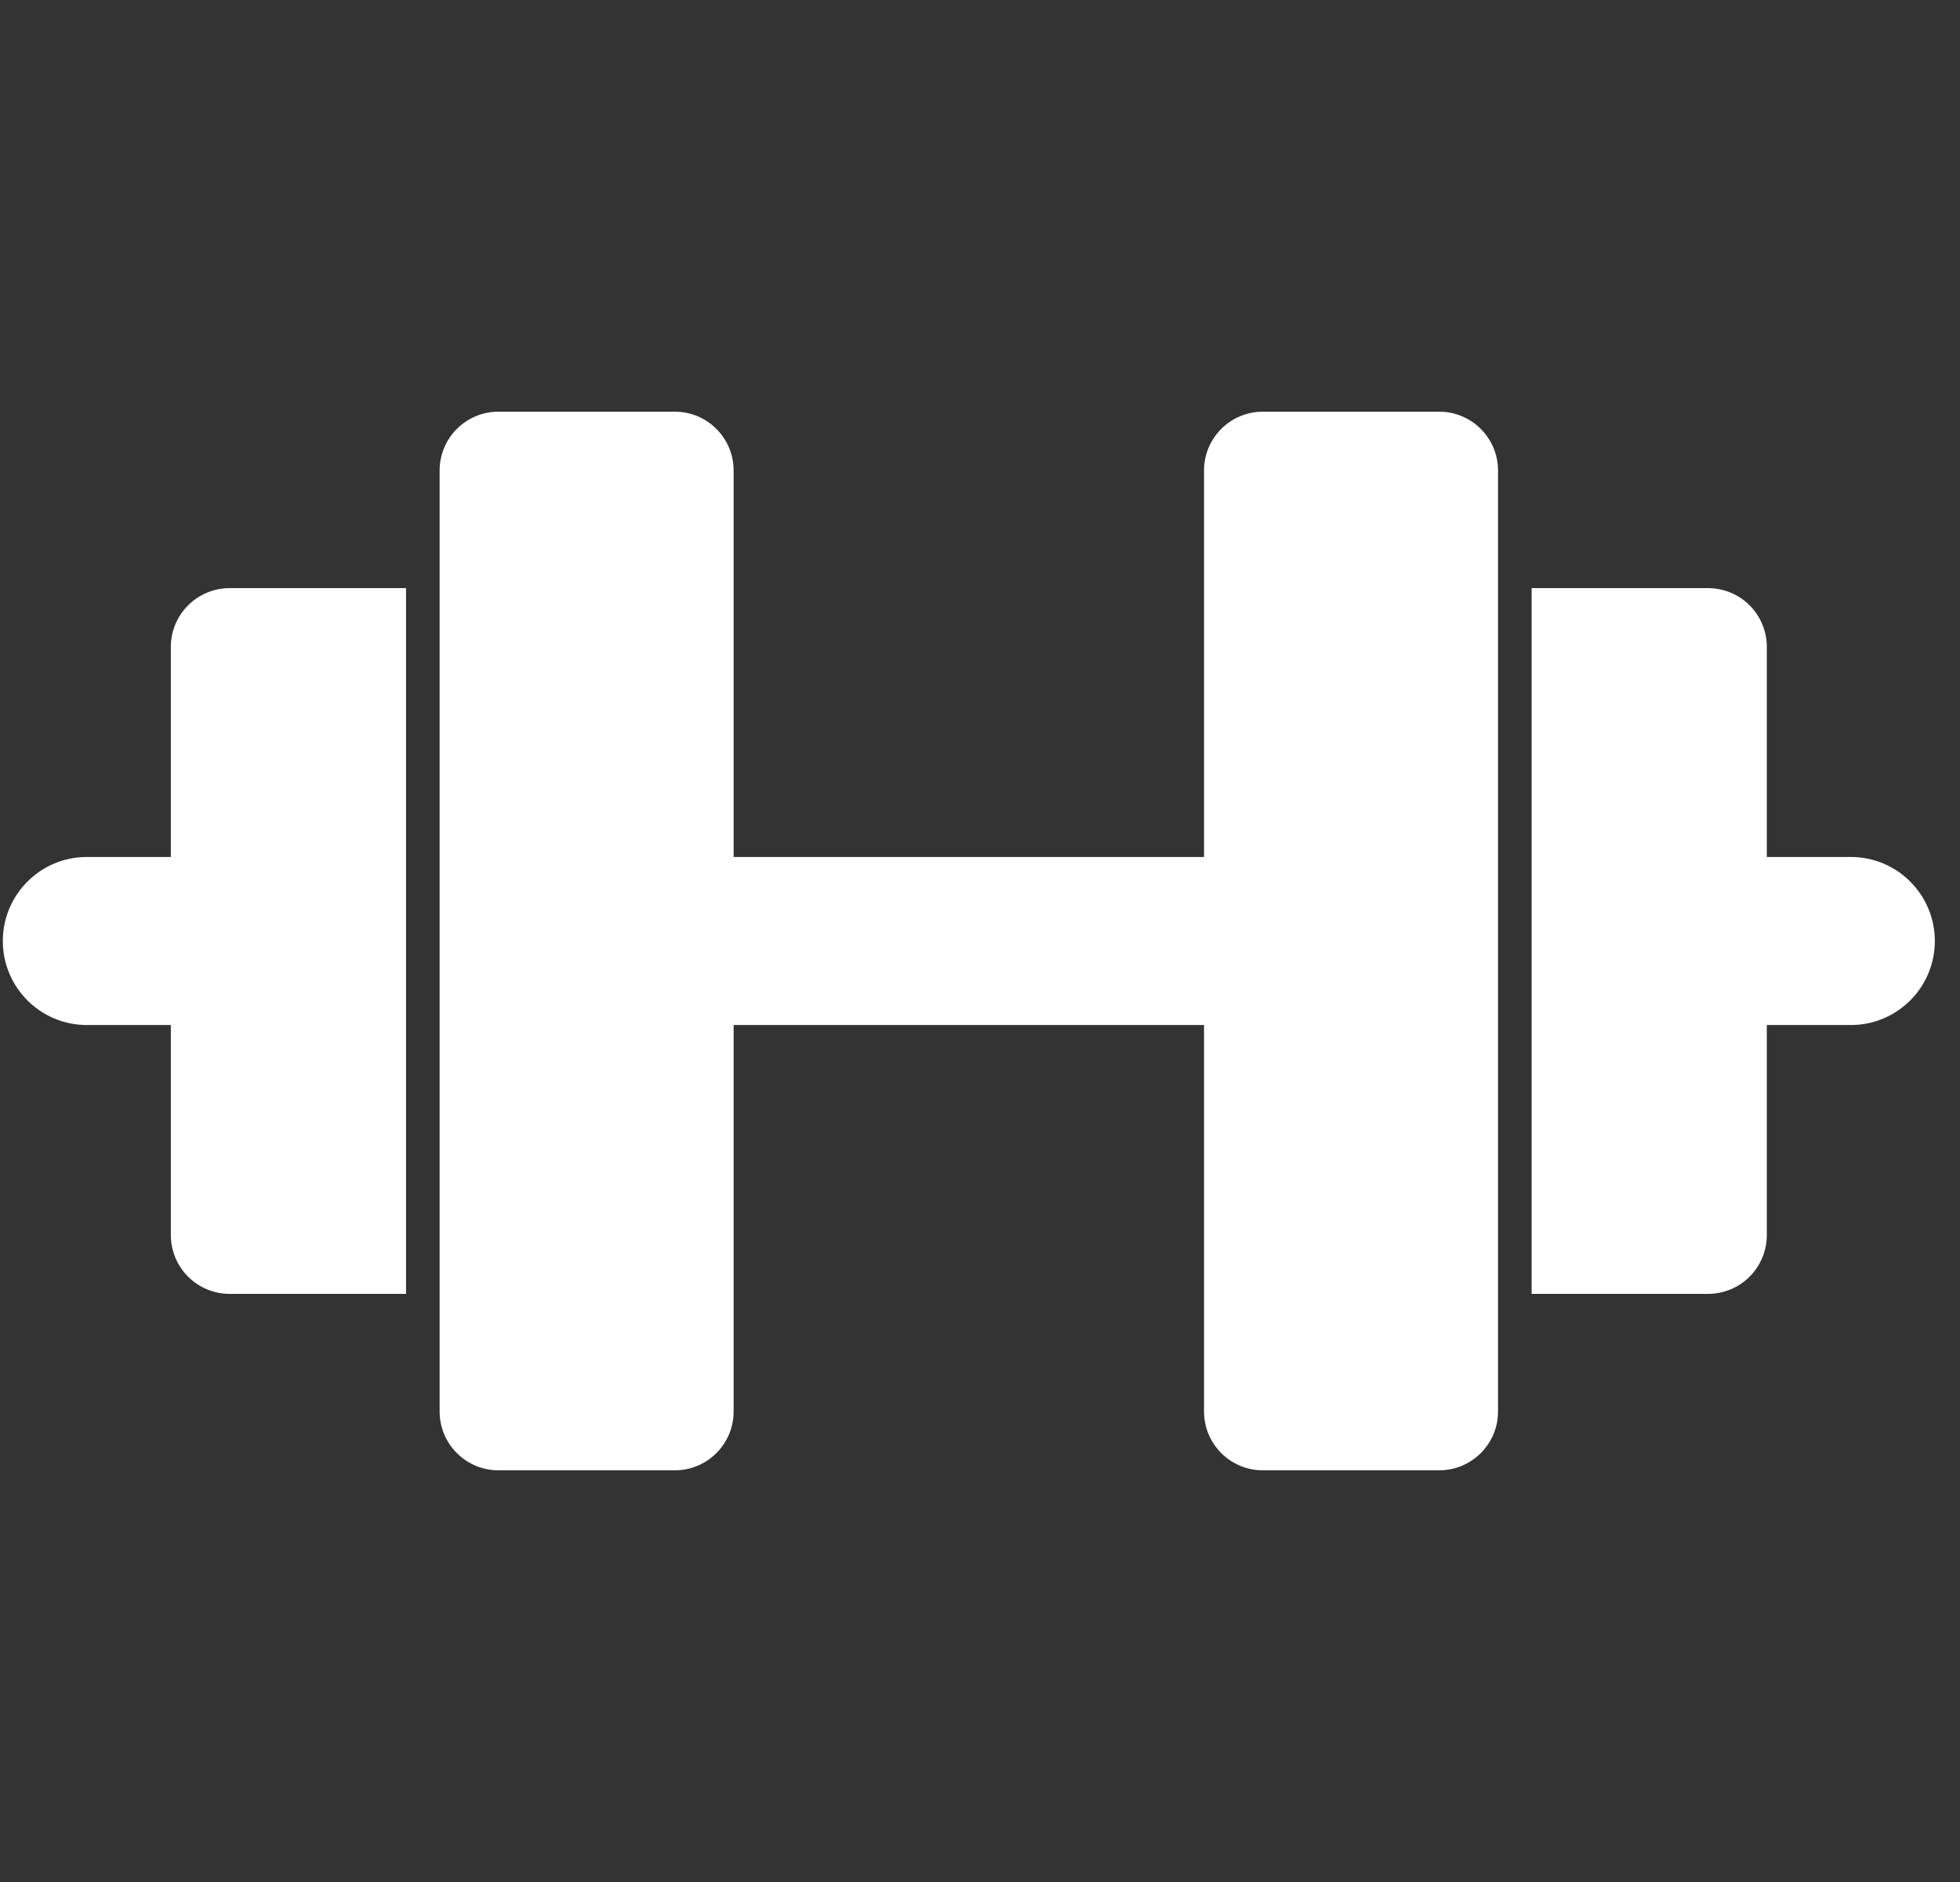 <?xml version="1.0" encoding="UTF-8"?> <svg xmlns="http://www.w3.org/2000/svg" width="50" height="48" viewBox="0 0 50 48" fill="none"><rect x="0" y="0" width="50" height="48" fill="#333333" stroke="none"/><path fill-rule="evenodd" clip-rule="evenodd" d="M16.572 24C16.572 22.817 17.532 21.857 18.715 21.857H30.715C31.899 21.857 32.858 22.817 32.858 24C32.858 25.184 31.899 26.143 30.715 26.143H18.715C17.532 26.143 16.572 25.184 16.572 24Z" fill="white"></path><path fill-rule="evenodd" clip-rule="evenodd" d="M42.072 24C42.072 22.817 43.032 21.857 44.215 21.857H47.215C48.399 21.857 49.358 22.817 49.358 24C49.358 25.184 48.399 26.143 47.215 26.143H44.215C43.032 26.143 42.072 25.184 42.072 24Z" fill="white"></path><path fill-rule="evenodd" clip-rule="evenodd" d="M0.072 24C0.072 22.817 1.032 21.857 2.215 21.857H5.215C6.399 21.857 7.358 22.817 7.358 24C7.358 25.184 6.399 26.143 5.215 26.143H2.215C1.032 26.143 0.072 25.184 0.072 24Z" fill="white"></path><path d="M17.215 10.5H12.715C11.886 10.5 11.215 11.172 11.215 12V36C11.215 36.828 11.886 37.5 12.715 37.5H17.215C18.043 37.5 18.715 36.828 18.715 36V12C18.715 11.172 18.043 10.5 17.215 10.5Z" fill="white"></path><path d="M36.715 10.5H32.215C31.386 10.5 30.715 11.172 30.715 12V36C30.715 36.828 31.386 37.5 32.215 37.5H36.715C37.543 37.5 38.215 36.828 38.215 36V12C38.215 11.172 37.543 10.5 36.715 10.5Z" fill="white"></path><path d="M39.072 15H43.572C43.97 15 44.352 15.158 44.633 15.439C44.914 15.721 45.072 16.102 45.072 16.5V31.5C45.072 31.898 44.914 32.279 44.633 32.561C44.352 32.842 43.97 33 43.572 33H39.072" fill="white"></path><path d="M10.358 33H5.858C5.461 33 5.079 32.842 4.798 32.561C4.516 32.279 4.358 31.898 4.358 31.5V16.5C4.358 16.102 4.516 15.721 4.798 15.439C5.079 15.158 5.461 15 5.858 15H10.358" fill="white"></path></svg> 